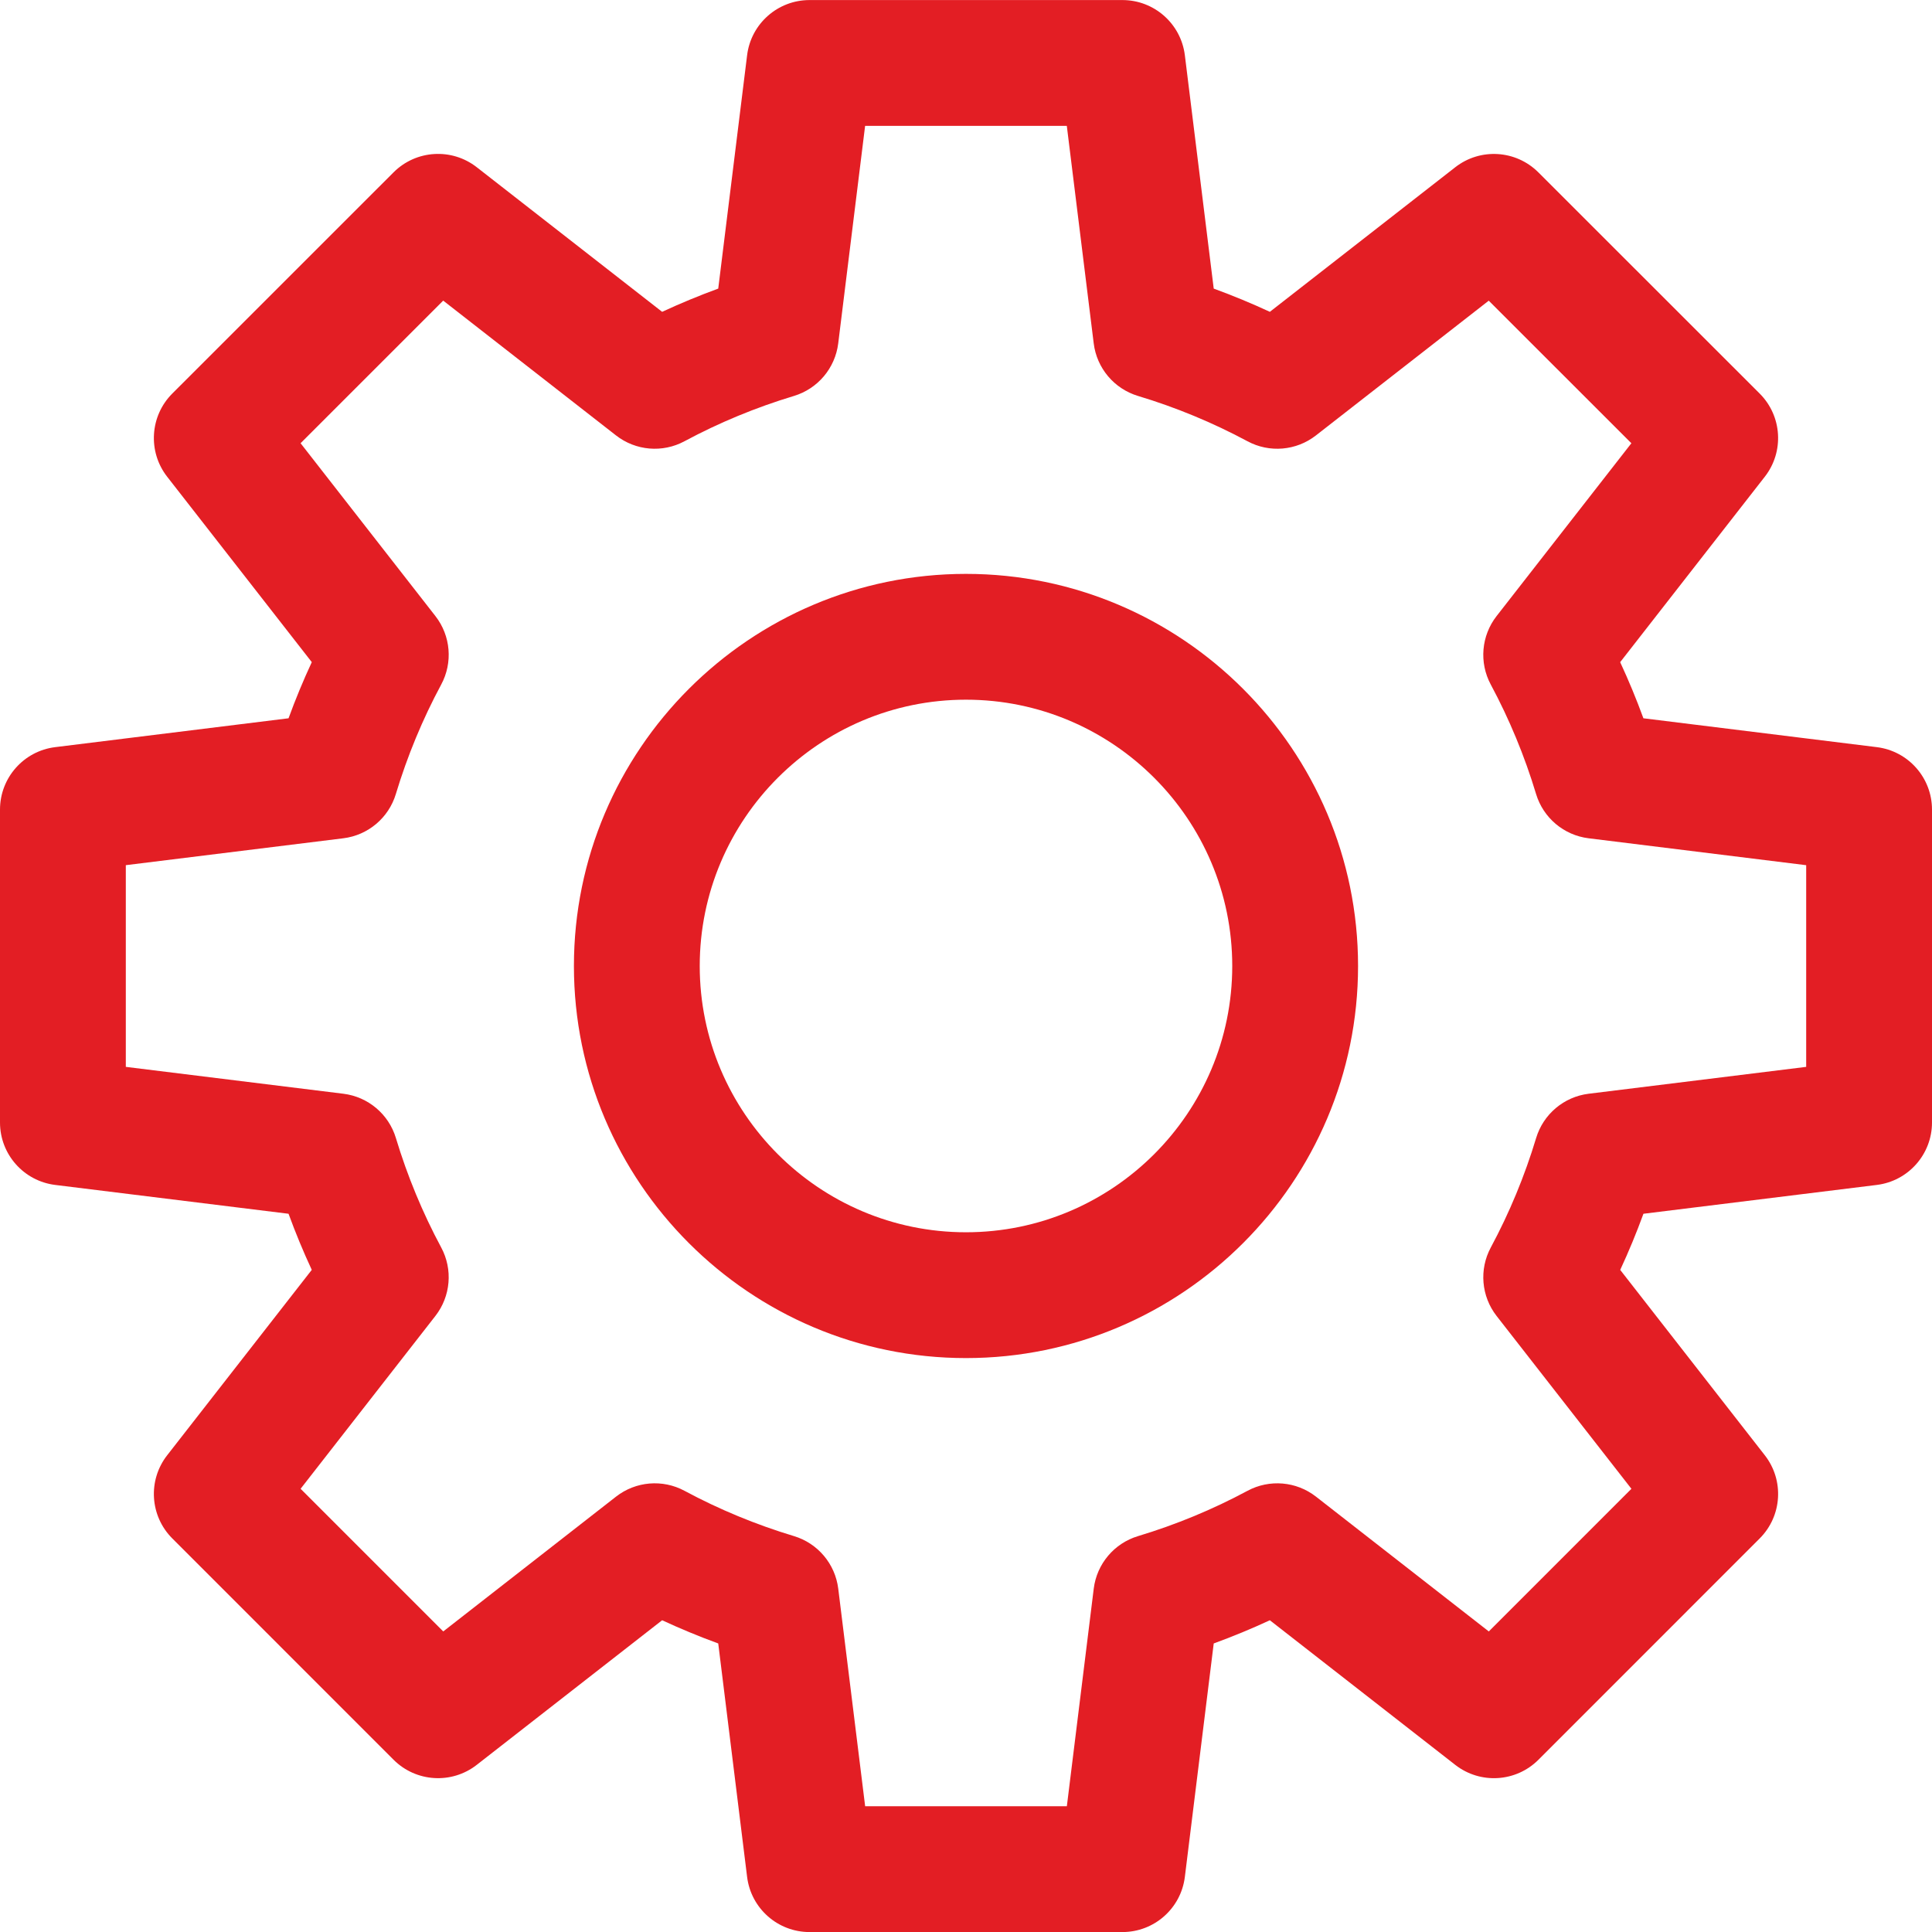 <?xml version="1.0" encoding="UTF-8"?> <svg xmlns="http://www.w3.org/2000/svg" width="100" height="100" viewBox="0 0 100 100" fill="none"> <g clip-path="url(#clip0)"> <path d="M97.143 38.672L85.062 37.178C84.703 36.193 84.301 35.223 83.86 34.273L91.346 24.675C92.357 23.379 92.243 21.532 91.08 20.37L79.626 8.922C78.463 7.76 76.617 7.646 75.322 8.658L65.727 16.14C64.778 15.699 63.808 15.298 62.822 14.938L61.328 2.86C61.126 1.228 59.74 0.003 58.097 0.003H41.901C40.257 0.003 38.871 1.228 38.67 2.86L37.176 14.938C36.19 15.299 35.22 15.7 34.272 16.14L24.676 8.655C23.38 7.644 21.533 7.758 20.371 8.92L8.918 20.37C7.756 21.533 7.642 23.38 8.653 24.676L16.138 34.272C15.697 35.22 15.295 36.191 14.935 37.178L2.856 38.672C1.225 38.874 0 40.259 0 41.904V58.1C0 59.745 1.226 61.13 2.857 61.332L14.935 62.824C15.295 63.809 15.696 64.779 16.137 65.728L8.653 75.324C7.642 76.62 7.756 78.467 8.918 79.629L20.371 91.084C21.533 92.246 23.38 92.36 24.676 91.349L34.272 83.864C35.22 84.303 36.189 84.705 37.176 85.065L38.67 97.147C38.871 98.778 40.257 100.003 41.901 100.003H58.097C59.741 100.003 61.127 98.778 61.328 97.147L62.822 85.065C63.808 84.705 64.778 84.304 65.727 83.864L75.324 91.35C76.62 92.361 78.467 92.247 79.63 91.084L91.082 79.629C92.244 78.467 92.357 76.62 91.346 75.324L83.862 65.73C84.303 64.781 84.704 63.811 85.064 62.824L97.142 61.332C98.774 61.131 100 59.745 100 58.101V41.904C100 40.259 98.775 38.874 97.143 38.672ZM93.488 55.221L82.228 56.612C80.948 56.77 79.882 57.669 79.51 58.904C78.917 60.871 78.127 62.777 77.163 64.57C76.552 65.707 76.67 67.097 77.464 68.115L84.442 77.06L77.06 84.443L68.114 77.465C67.096 76.671 65.707 76.554 64.57 77.164C62.778 78.127 60.872 78.916 58.904 79.509C57.669 79.881 56.771 80.948 56.612 82.227L55.22 93.49H44.78L43.387 82.227C43.229 80.948 42.331 79.882 41.097 79.509C39.124 78.914 37.218 78.125 35.432 77.165C34.295 76.553 32.905 76.671 31.887 77.465L22.942 84.443L15.559 77.059L22.536 68.113C23.329 67.096 23.447 65.707 22.837 64.57C21.875 62.779 21.085 60.873 20.491 58.903C20.119 57.669 19.053 56.77 17.773 56.612L6.512 55.221V44.781L17.772 43.389C19.052 43.23 20.117 42.332 20.489 41.098C21.084 39.127 21.874 37.221 22.836 35.433C23.448 34.296 23.331 32.905 22.536 31.887L15.558 22.941L22.94 15.56L31.886 22.538C32.904 23.332 34.294 23.45 35.43 22.838C37.219 21.877 39.125 21.088 41.095 20.494C42.329 20.121 43.227 19.055 43.386 17.776L44.778 6.516H55.218L56.611 17.776C56.769 19.056 57.668 20.122 58.903 20.494C60.868 21.086 62.774 21.875 64.569 22.839C65.705 23.45 67.095 23.332 68.112 22.538L77.057 15.563L84.44 22.942L77.463 31.888C76.67 32.905 76.552 34.294 77.161 35.43C78.126 37.227 78.915 39.135 79.507 41.098C79.879 42.332 80.945 43.231 82.224 43.389L93.488 44.782V55.221H93.488Z" fill="#E31E24"></path> <path d="M49.998 29.704C38.809 29.704 29.706 38.809 29.706 50C29.706 61.19 38.809 70.294 49.998 70.294C61.189 70.294 70.293 61.19 70.293 50C70.293 38.809 61.189 29.704 49.998 29.704ZM49.998 63.782C42.4 63.782 36.218 57.599 36.218 50C36.218 42.4 42.4 36.216 49.998 36.216C57.598 36.216 63.781 42.4 63.781 50C63.781 57.599 57.598 63.782 49.998 63.782Z" fill="#E31E24"></path> </g> <defs> <clipPath id="clip0"> <rect width="100" height="100" fill="white"></rect> </clipPath> </defs> </svg> 
